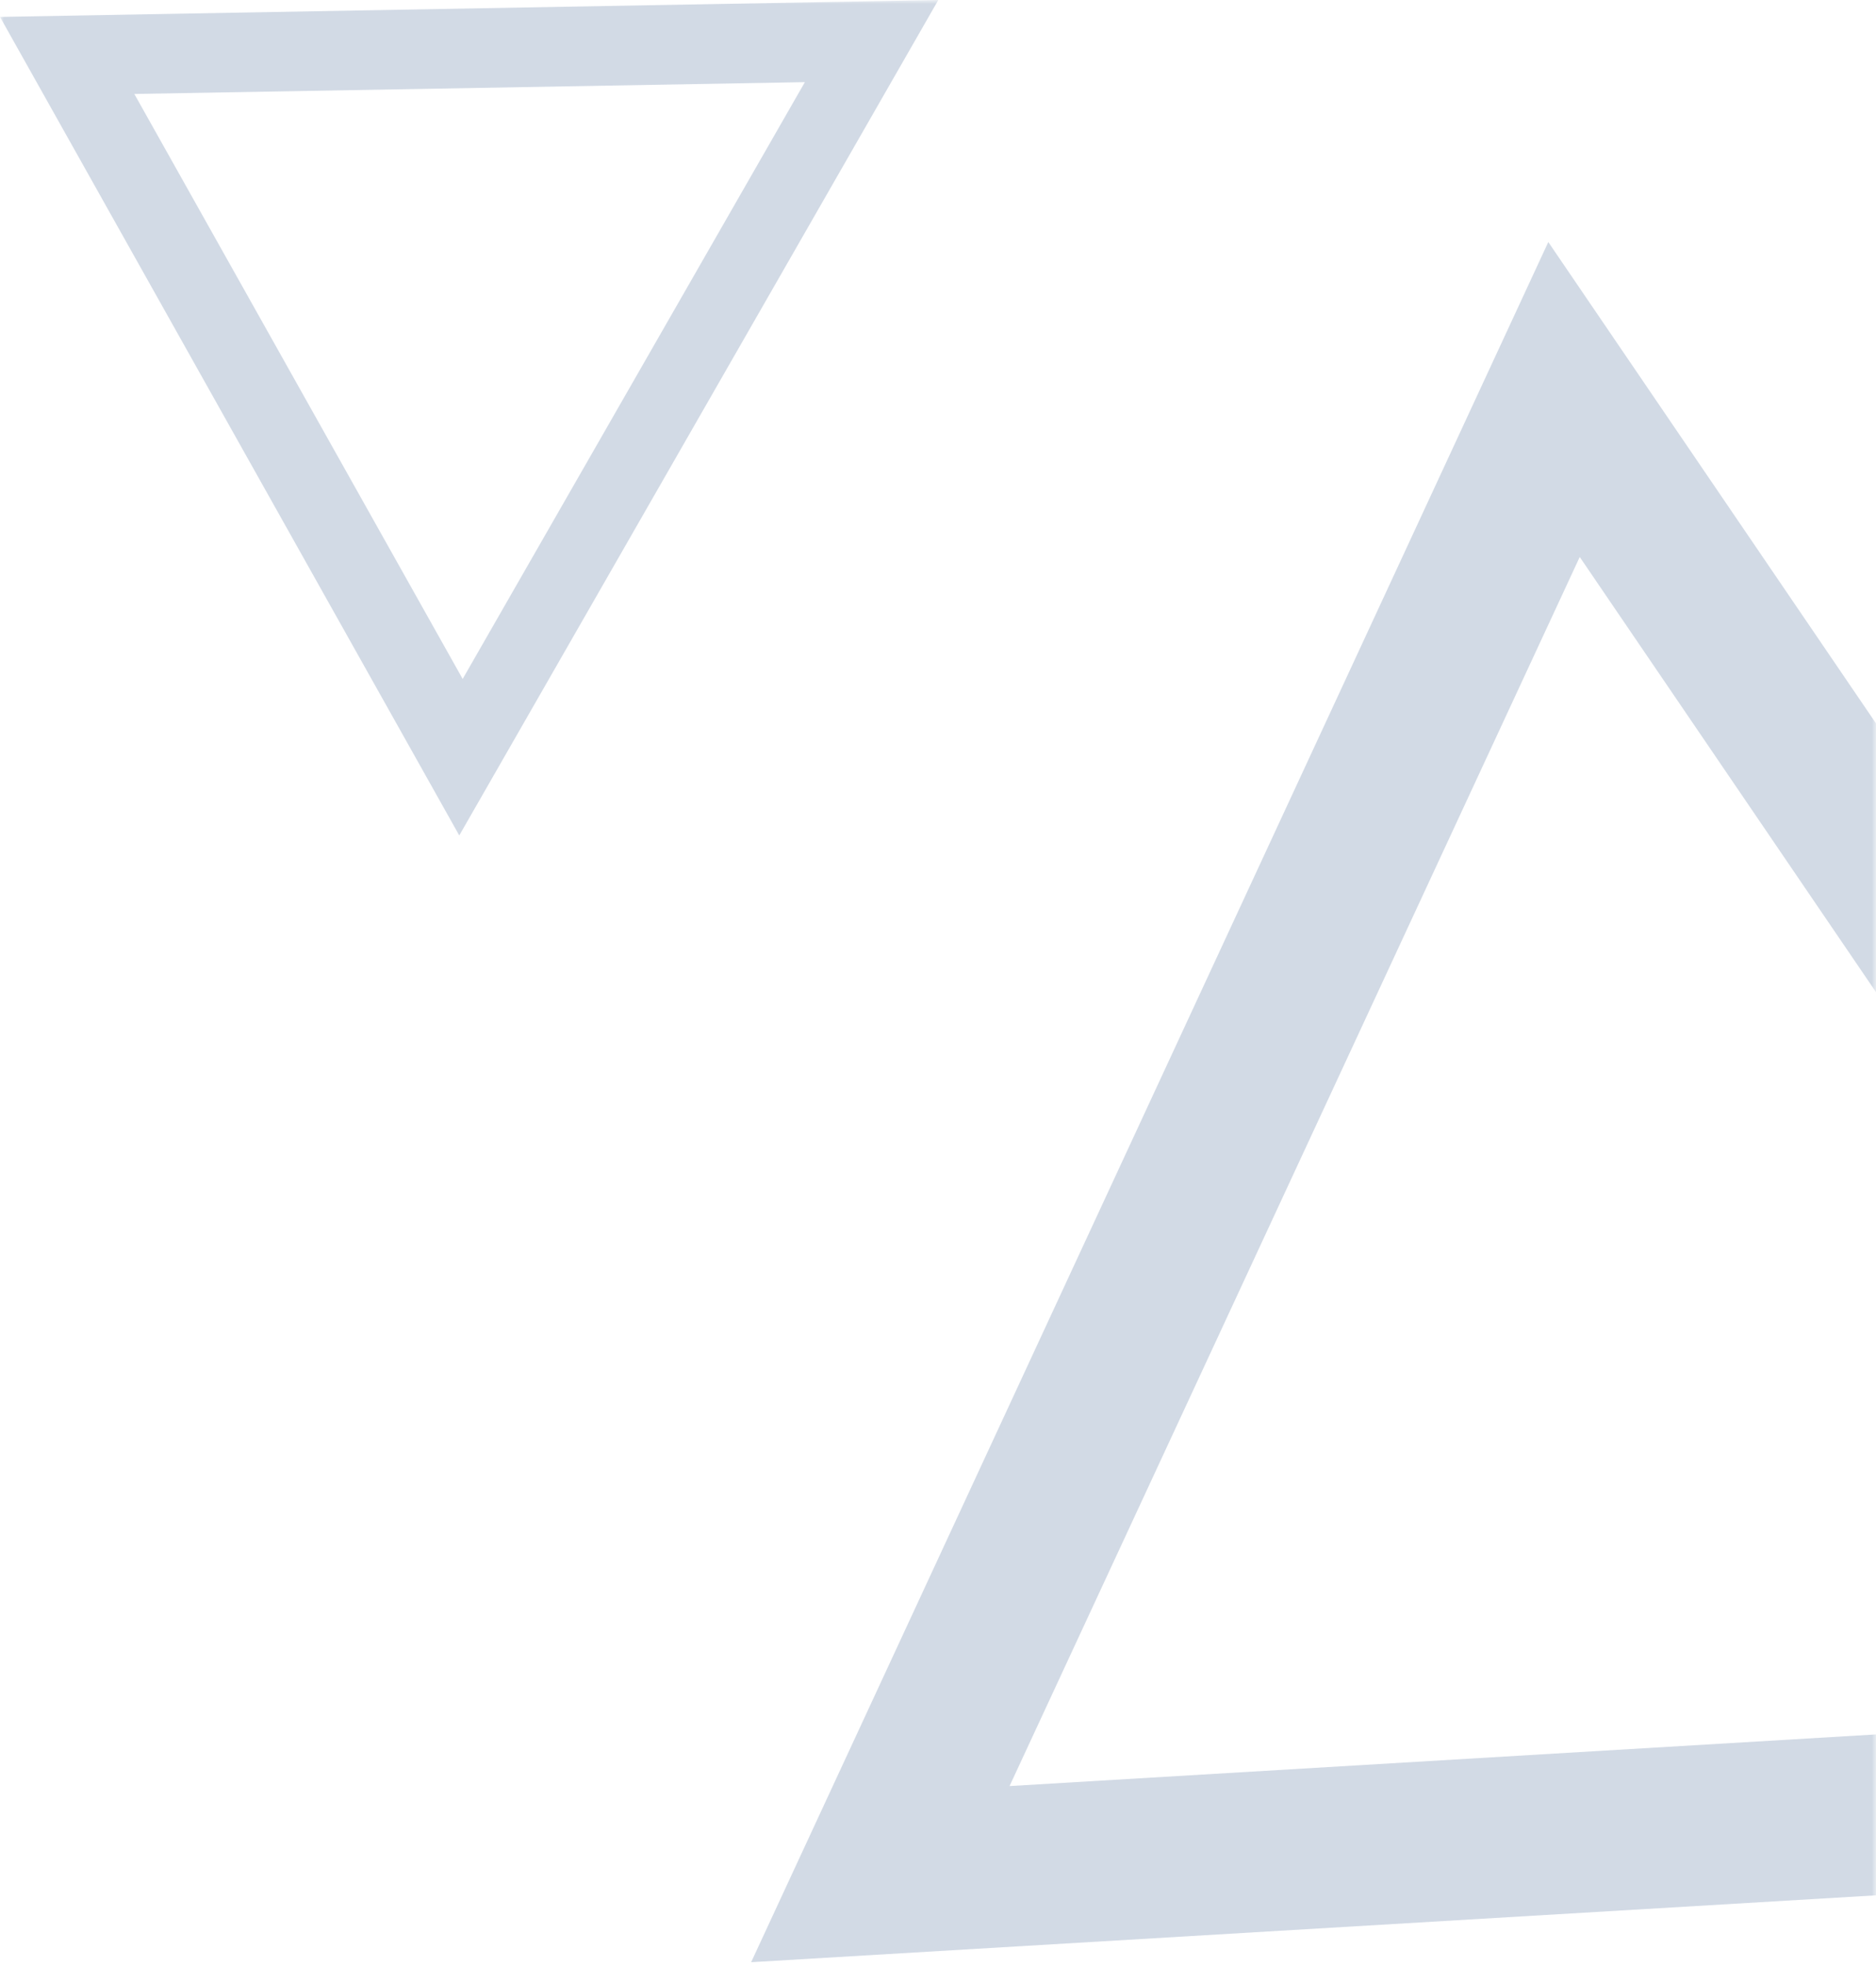<svg xmlns="http://www.w3.org/2000/svg" width="232" height="243" viewBox="0 0 232 243" fill="none"><mask id="mask0_133_88" style="mask-type:alpha" maskUnits="userSpaceOnUse" x="0" y="0" width="232" height="243"><rect width="232" height="243" fill="#D9D9D9"></rect></mask><g mask="url(#mask0_133_88)"><path d="M124.85 220.798L292.055 210.836L195.362 68.856L124.85 220.798ZM191.474 29.921L326.829 228.67L92.891 242.574L191.474 29.921Z" fill="#294E83" fill-opacity="0.21"></path><path d="M16.612 11.616L57.217 83.933L99.538 10.154L16.612 11.616ZM116.039 5.54255e-06L56.796 103.28L0 2.092L116.039 5.54255e-06Z" fill="#294E83" fill-opacity="0.21"></path></g></svg>